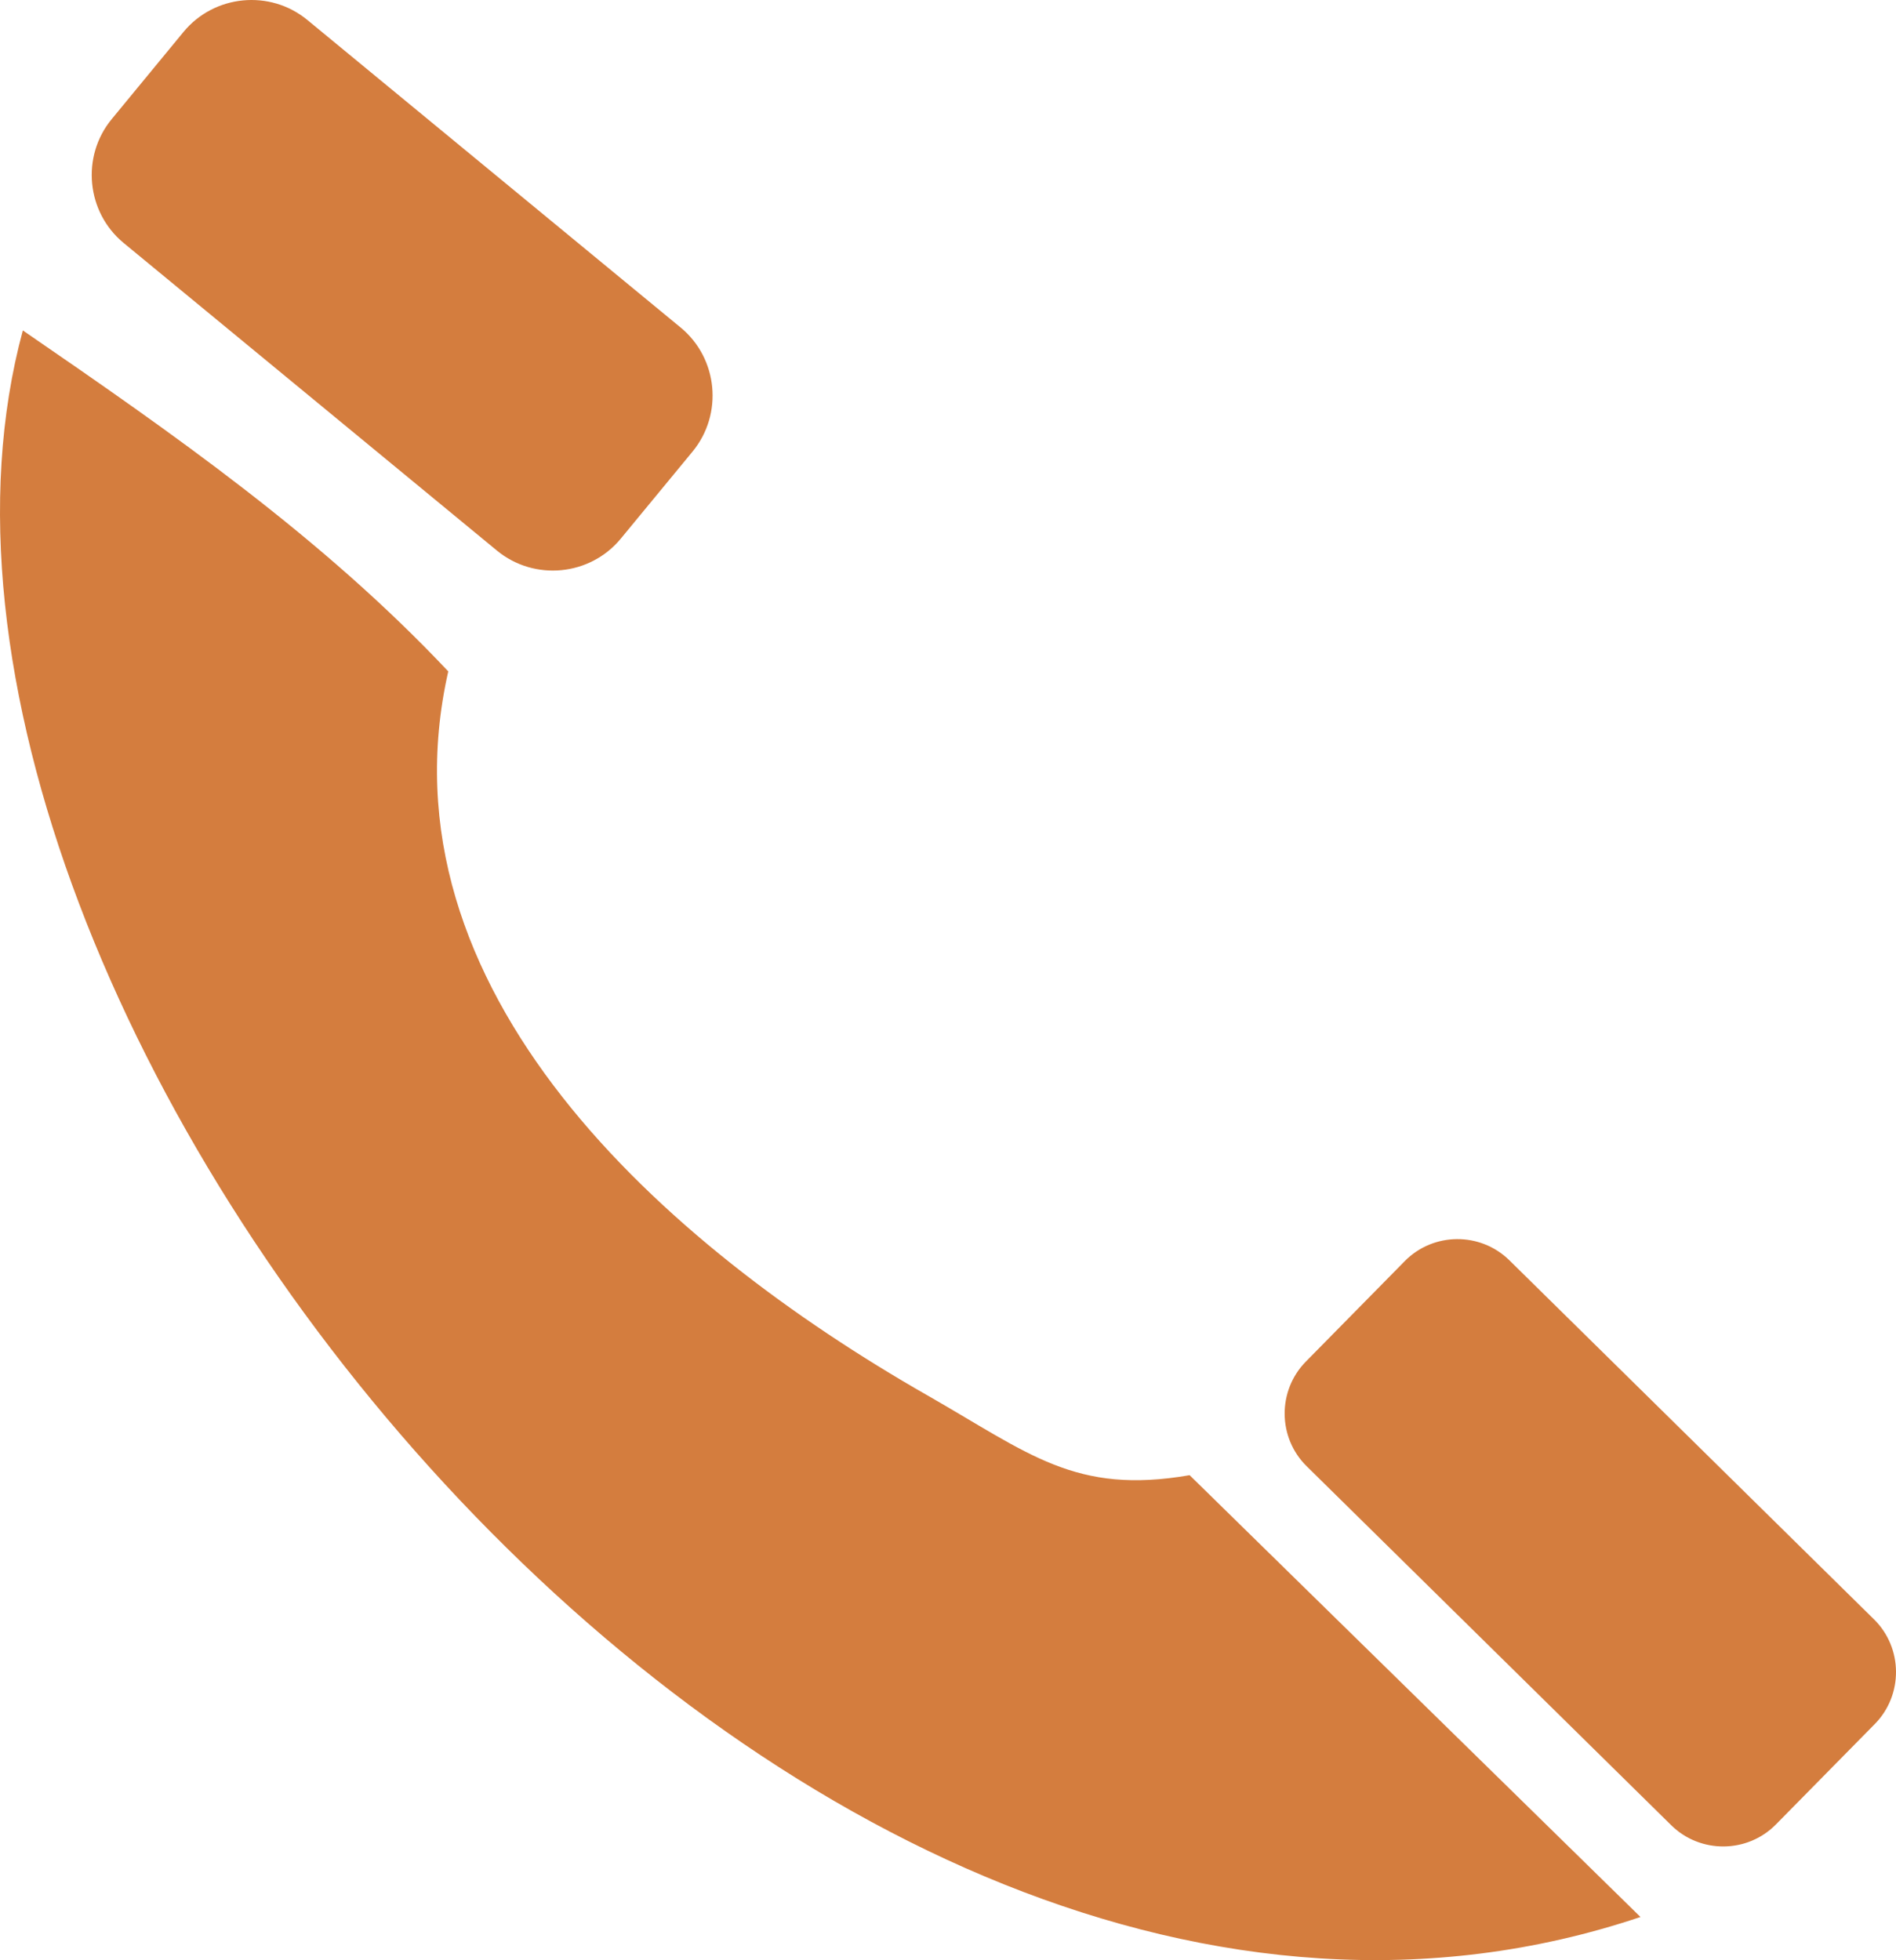 <?xml version="1.0" encoding="utf-8"?><svg version="1.1" id="Layer_1" xmlns="http://www.w3.org/2000/svg" xmlns:xlink="http://www.w3.org/1999/xlink" x="0px" y="0px" width="118.875px" height="122.877px" viewBox="0 0 118.875 122.877" enable-background="new 0 0 118.875 122.877" xml:space="preserve"><g><path fill-rule="evenodd" clip-rule="evenodd" d="M1.432,20.714c9.427,6.476,18.779,12.989,26.673,21.375 C23.58,62.076,41.64,78.045,58.111,87.453c6.448,3.683,9.298,6.265,16.476,5.024l28.268,27.696 C49.657,138.039-10.045,63.084,1.432,20.714L1.432,20.714z M81.874,85.356l6.201-6.298c1.788-1.819,4.74-1.842,6.559-0.053 l22.862,22.509c1.818,1.789,1.841,4.741,0.053,6.559l-6.203,6.299c-1.789,1.818-4.741,1.841-6.56,0.052L81.924,91.915 C80.105,90.127,80.083,87.175,81.874,85.356L81.874,85.356z M7.004,7.467l4.5-5.464c1.929-2.342,5.425-2.68,7.767-0.751 l23.405,19.281c2.342,1.931,2.677,5.425,0.75,7.77l-4.502,5.461c-1.93,2.345-5.425,2.68-7.768,0.751L7.755,15.234 C5.413,13.305,5.073,9.809,7.004,7.467L7.004,7.467z" fill="#D47D3E"/></g></svg>